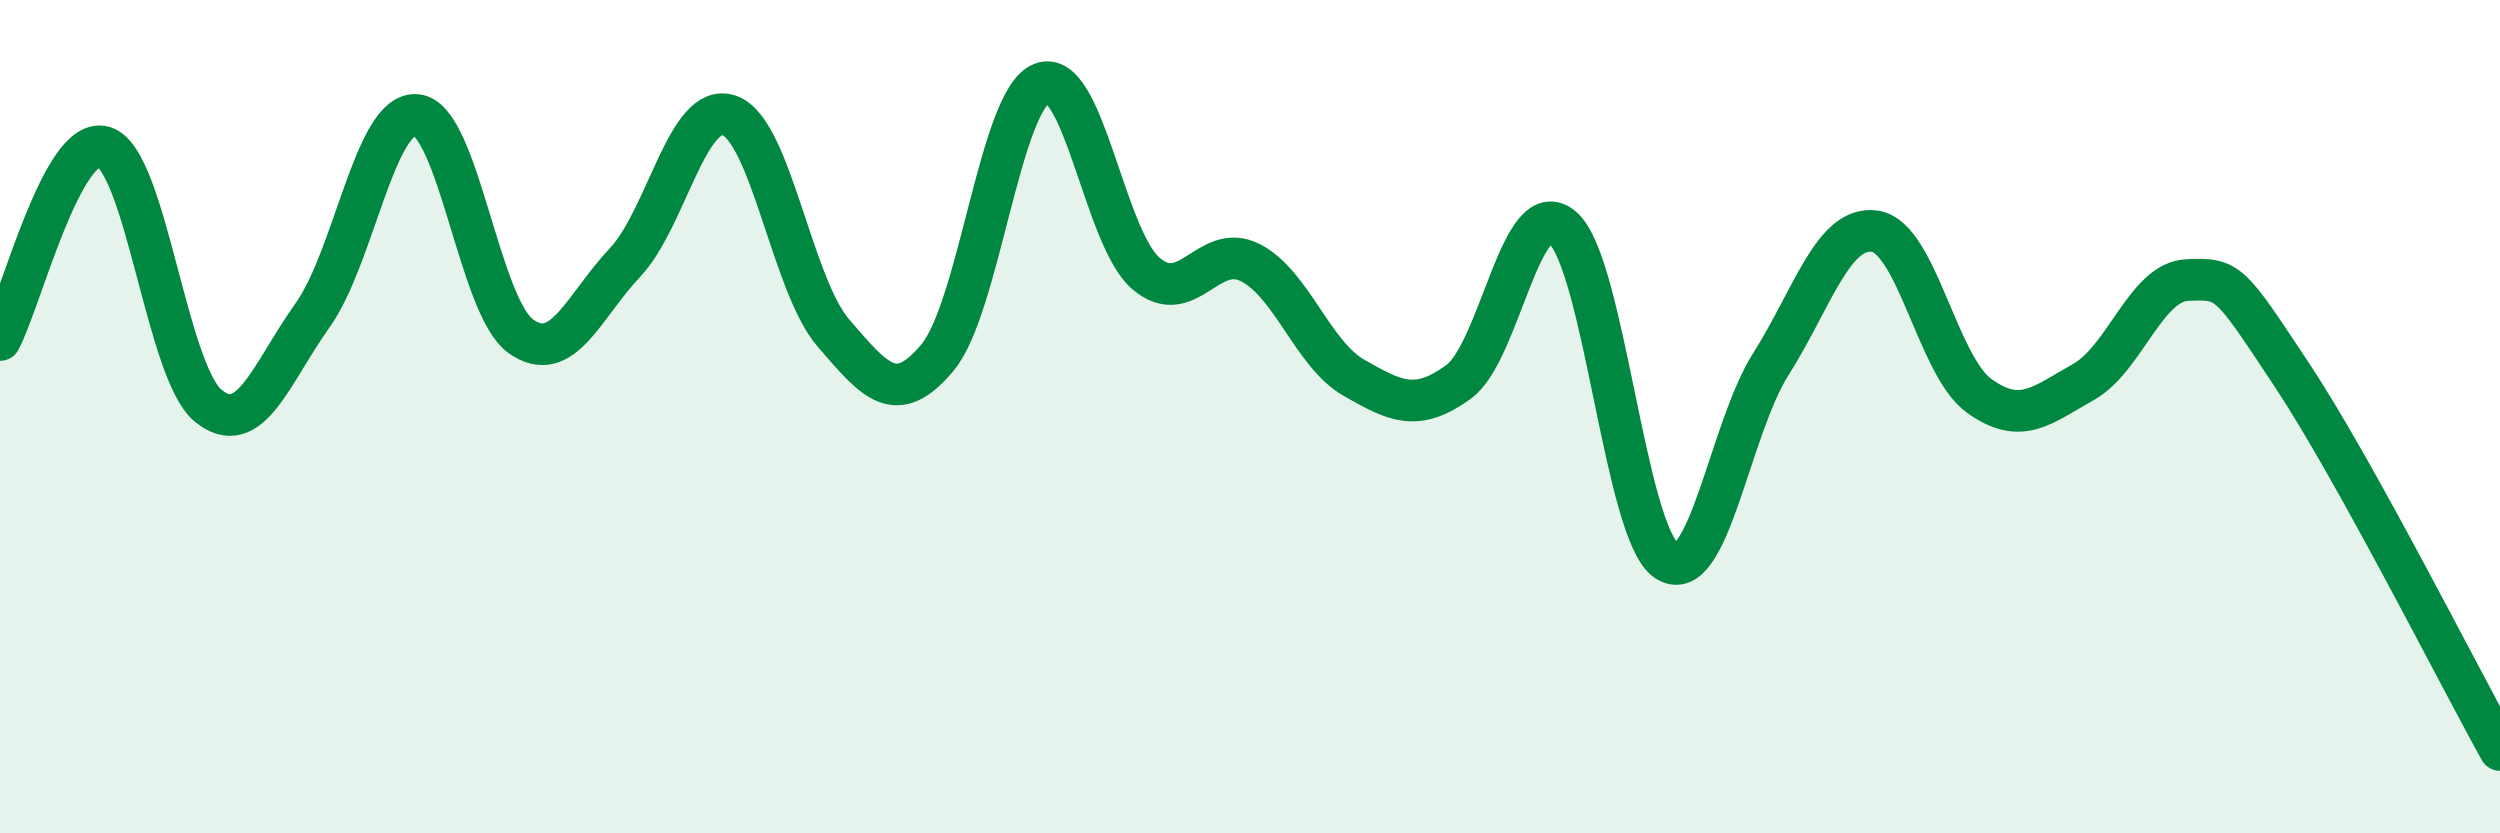 
    <svg width="60" height="20" viewBox="0 0 60 20" xmlns="http://www.w3.org/2000/svg">
      <path
        d="M 0,8.16 C 0.5,7.23 1.5,3.21 2.5,3.53 C 3.5,3.85 4,8.93 5,9.74 C 6,10.55 6.5,8.97 7.5,7.57 C 8.5,6.17 9,2.66 10,2.76 C 11,2.86 11.5,7.36 12.5,8.07 C 13.5,8.78 14,7.36 15,6.3 C 16,5.24 16.5,2.43 17.5,2.77 C 18.5,3.11 19,6.83 20,7.99 C 21,9.15 21.5,9.78 22.5,8.58 C 23.5,7.38 24,2.4 25,2 C 26,1.6 26.5,5.7 27.5,6.56 C 28.5,7.42 29,5.8 30,6.3 C 31,6.8 31.5,8.5 32.5,9.07 C 33.5,9.64 34,9.89 35,9.17 C 36,8.45 36.5,4.6 37.5,5.46 C 38.5,6.32 39,12.8 40,13.46 C 41,14.12 41.5,10.32 42.5,8.74 C 43.5,7.16 44,5.4 45,5.55 C 46,5.7 46.5,8.78 47.5,9.5 C 48.5,10.22 49,9.73 50,9.17 C 51,8.61 51.5,6.76 52.5,6.72 C 53.5,6.68 53.5,6.73 55,8.99 C 56.5,11.25 59,16.2 60,18L60 20L0 20Z"
        fill="#008740"
        opacity="0.1"
        stroke-linecap="round"
        stroke-linejoin="round"
      />
      <path
        d="M 0,8.16 C 0.5,7.23 1.5,3.21 2.5,3.53 C 3.5,3.85 4,8.93 5,9.74 C 6,10.55 6.5,8.97 7.5,7.57 C 8.5,6.17 9,2.66 10,2.76 C 11,2.86 11.5,7.36 12.5,8.07 C 13.5,8.78 14,7.36 15,6.3 C 16,5.24 16.5,2.43 17.5,2.77 C 18.5,3.11 19,6.83 20,7.99 C 21,9.15 21.5,9.78 22.5,8.58 C 23.5,7.38 24,2.4 25,2 C 26,1.6 26.5,5.7 27.5,6.56 C 28.5,7.42 29,5.8 30,6.3 C 31,6.8 31.5,8.5 32.5,9.07 C 33.5,9.64 34,9.89 35,9.17 C 36,8.45 36.5,4.6 37.5,5.46 C 38.5,6.32 39,12.8 40,13.46 C 41,14.12 41.5,10.32 42.5,8.74 C 43.5,7.16 44,5.4 45,5.55 C 46,5.7 46.5,8.78 47.5,9.5 C 48.5,10.22 49,9.73 50,9.17 C 51,8.61 51.5,6.76 52.5,6.72 C 53.5,6.68 53.5,6.73 55,8.99 C 56.5,11.25 59,16.2 60,18"
        stroke="#008740"
        stroke-width="1"
        fill="none"
        stroke-linecap="round"
        stroke-linejoin="round"
      />
    </svg>
  